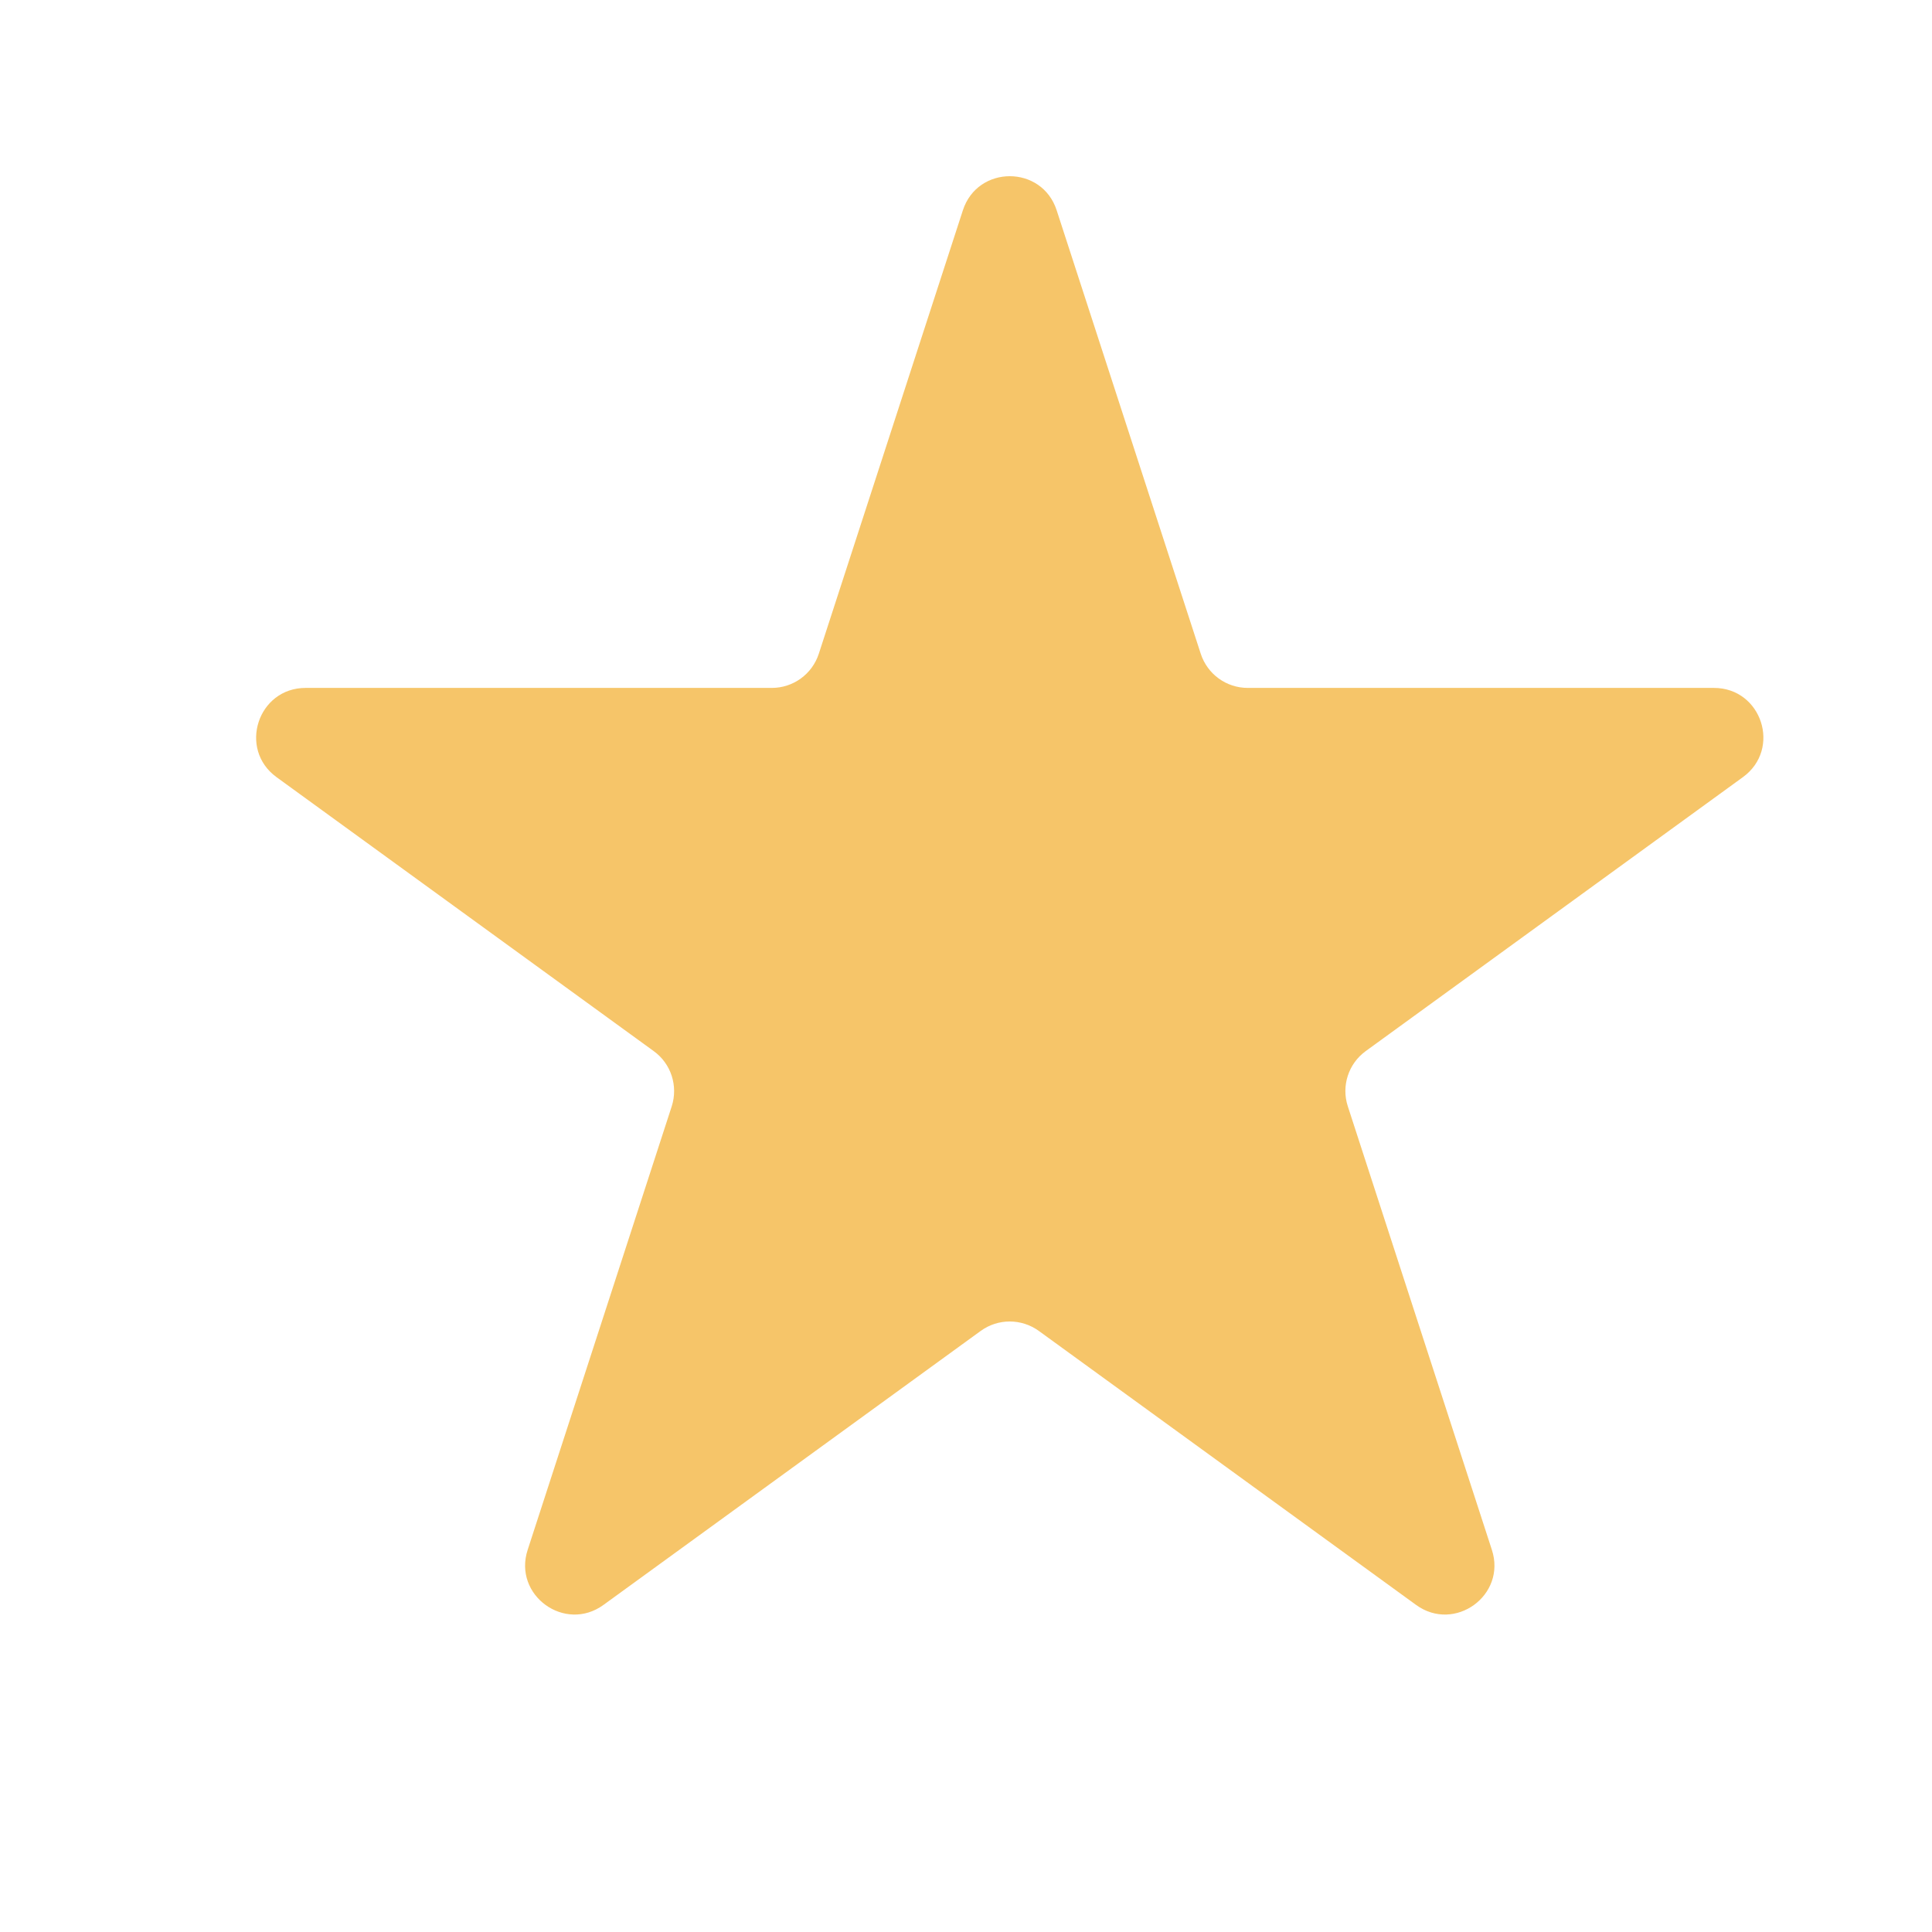 <svg width="16" height="16" viewBox="0 0 16 16" fill="none" xmlns="http://www.w3.org/2000/svg">
<path d="M7.974 1.742C8.096 1.365 8.629 1.365 8.751 1.742L9.944 5.414C9.999 5.583 10.156 5.697 10.333 5.697H14.194C14.59 5.697 14.755 6.203 14.434 6.436L11.31 8.705C11.167 8.809 11.107 8.994 11.162 9.162L12.355 12.835C12.478 13.211 12.047 13.524 11.727 13.291L8.603 11.022C8.459 10.918 8.265 10.918 8.122 11.022L4.998 13.291C4.678 13.524 4.247 13.211 4.37 12.835L5.563 9.162C5.617 8.994 5.558 8.809 5.414 8.705L2.29 6.436C1.97 6.203 2.135 5.697 2.531 5.697H6.392C6.569 5.697 6.726 5.583 6.781 5.414L7.974 1.742Z" fill="#F6C569"/>
</svg>
